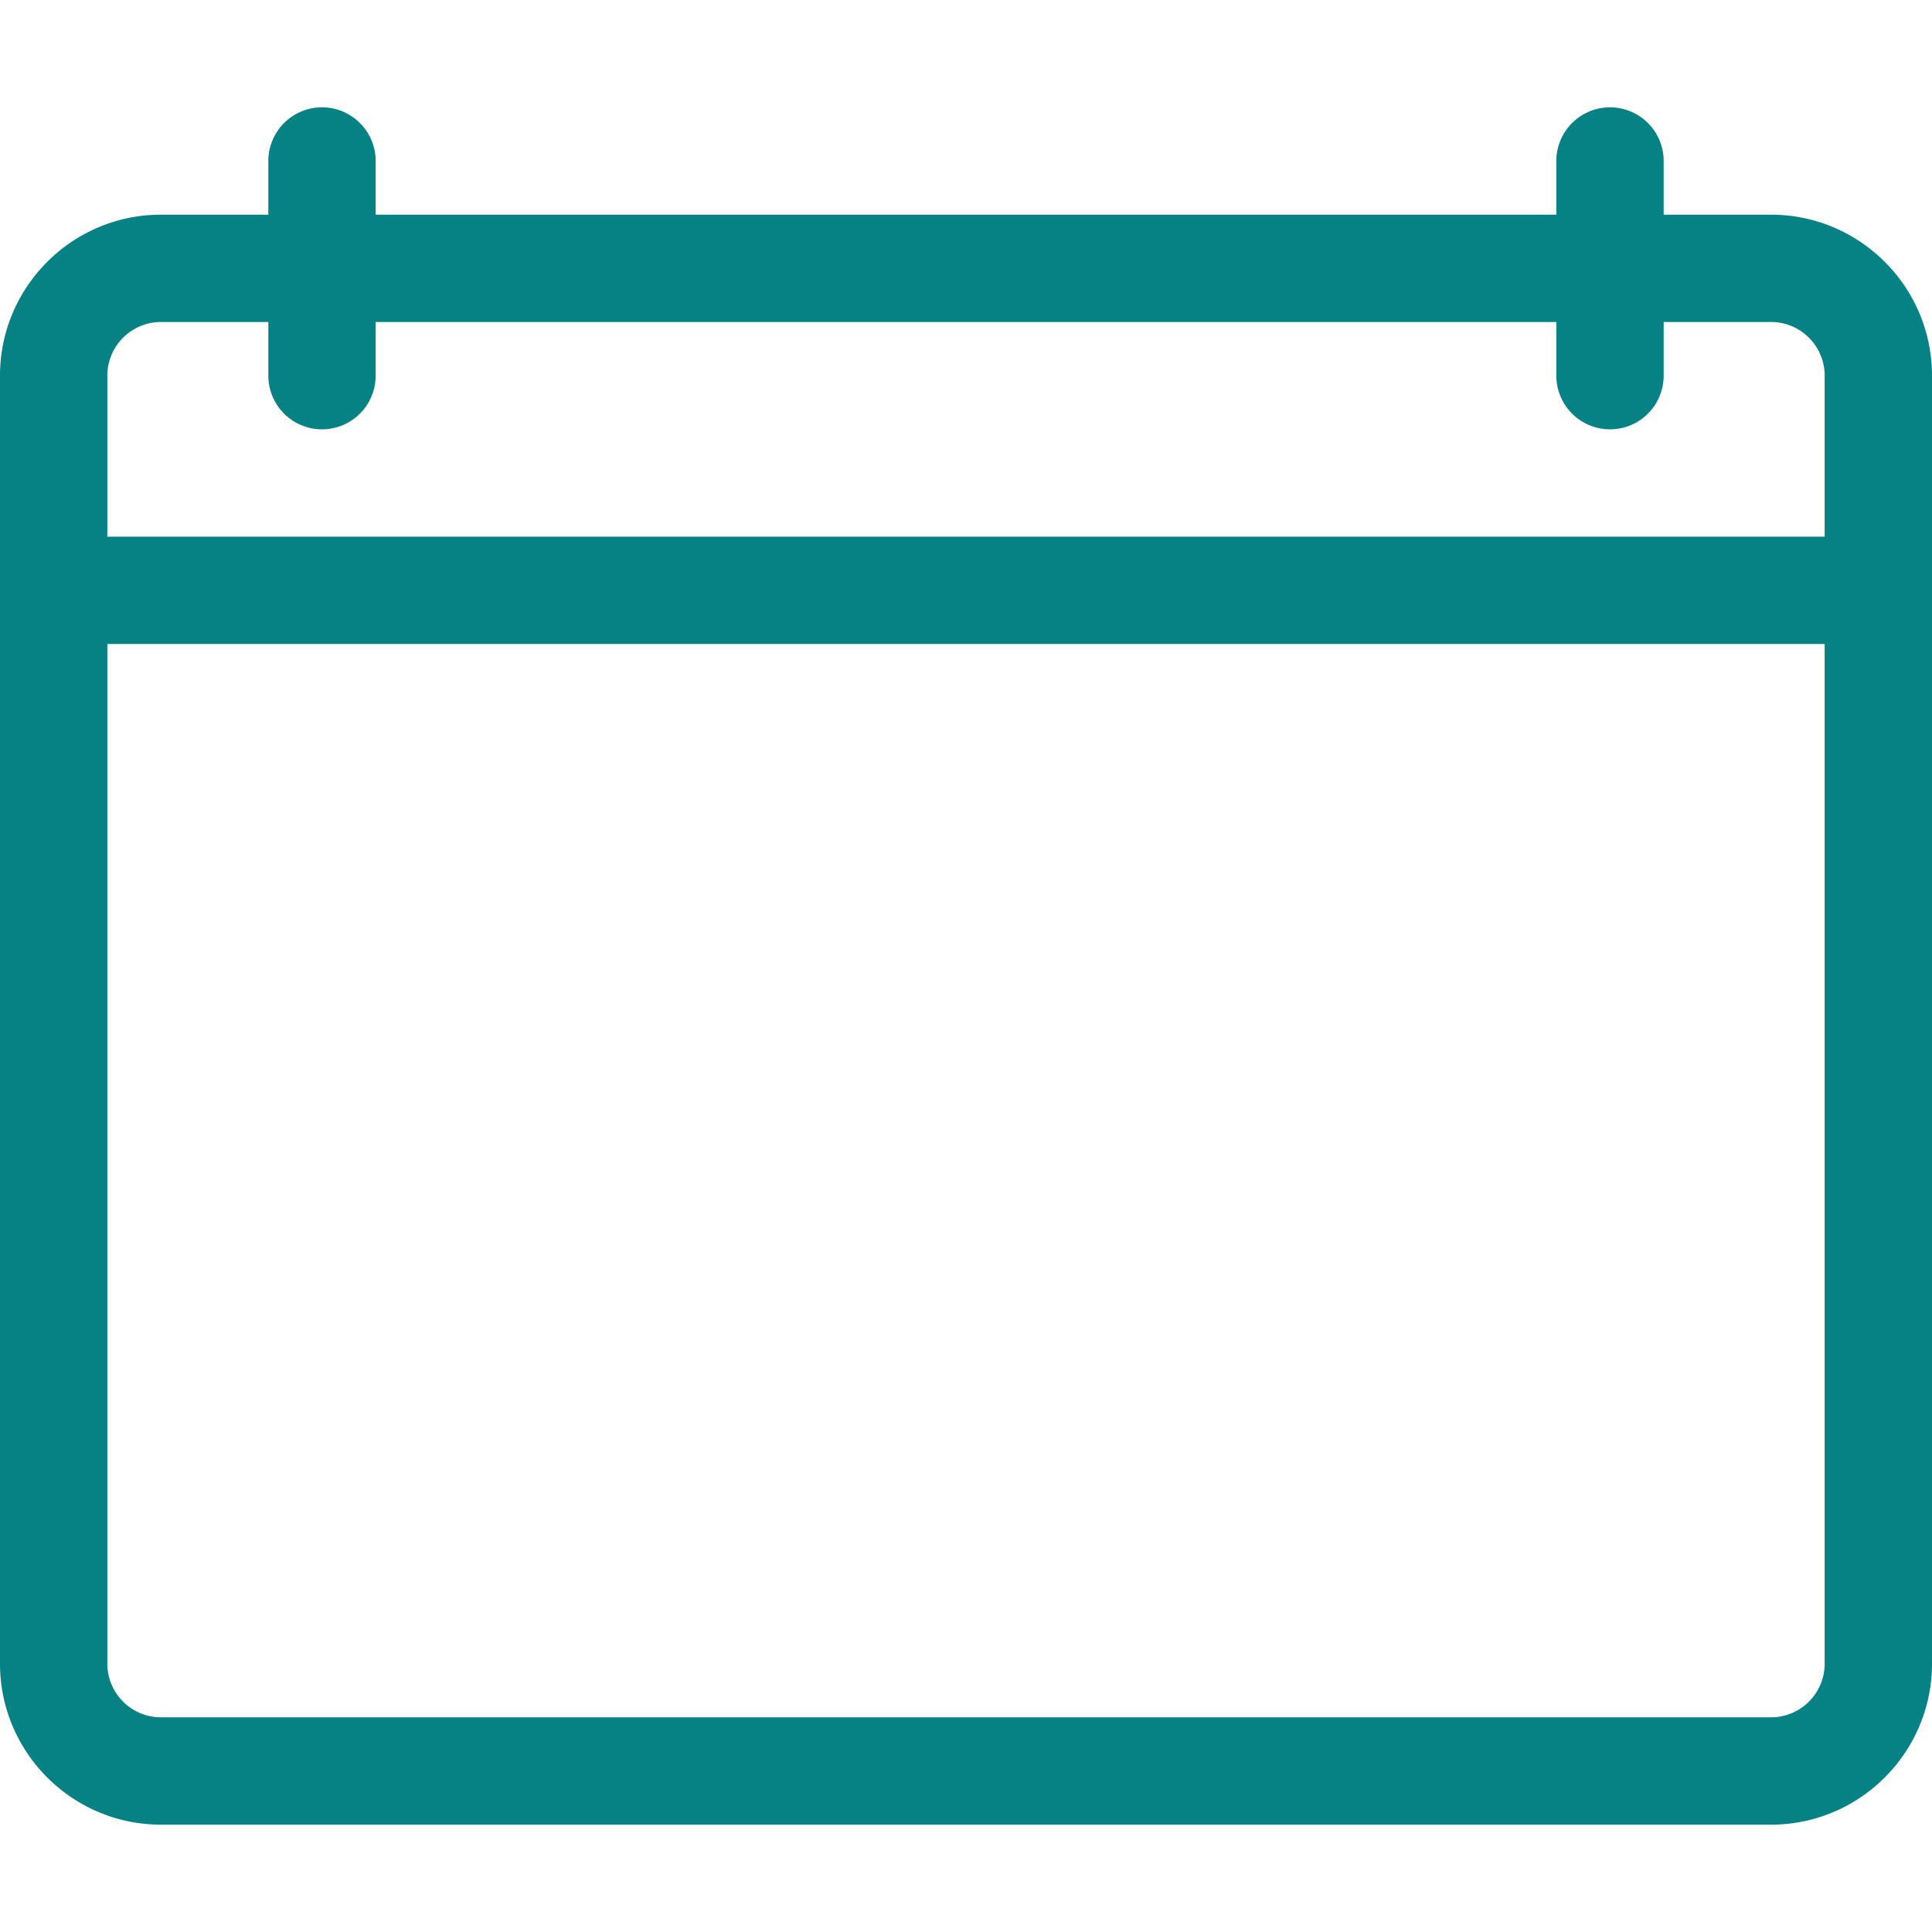<svg width="18" height="18" viewBox="0 0 18 18" xmlns="http://www.w3.org/2000/svg">
    <path d="M16.5 16h-15a.5.5 0 0 1-.5-.5V6h16v9.5a.5.5 0 0 1-.5.5M1.5 3h1v.5a.5.5 0 0 0 1 0V3h11v.5a.5.5 0 0 0 1 0V3h1a.5.5 0 0 1 .5.5V5H1V3.5a.5.5 0 0 1 .5-.5m15-1h-1v-.5a.5.5 0 0 0-1 0V2h-11v-.5a.5.5 0 0 0-1 0V2h-1C.673 2 0 2.673 0 3.5v12c0 .827.673 1.5 1.5 1.5h15c.827 0 1.5-.673 1.5-1.5v-12c0-.827-.673-1.5-1.5-1.5" fill="#068184" fill-rule="evenodd"/>
</svg>
